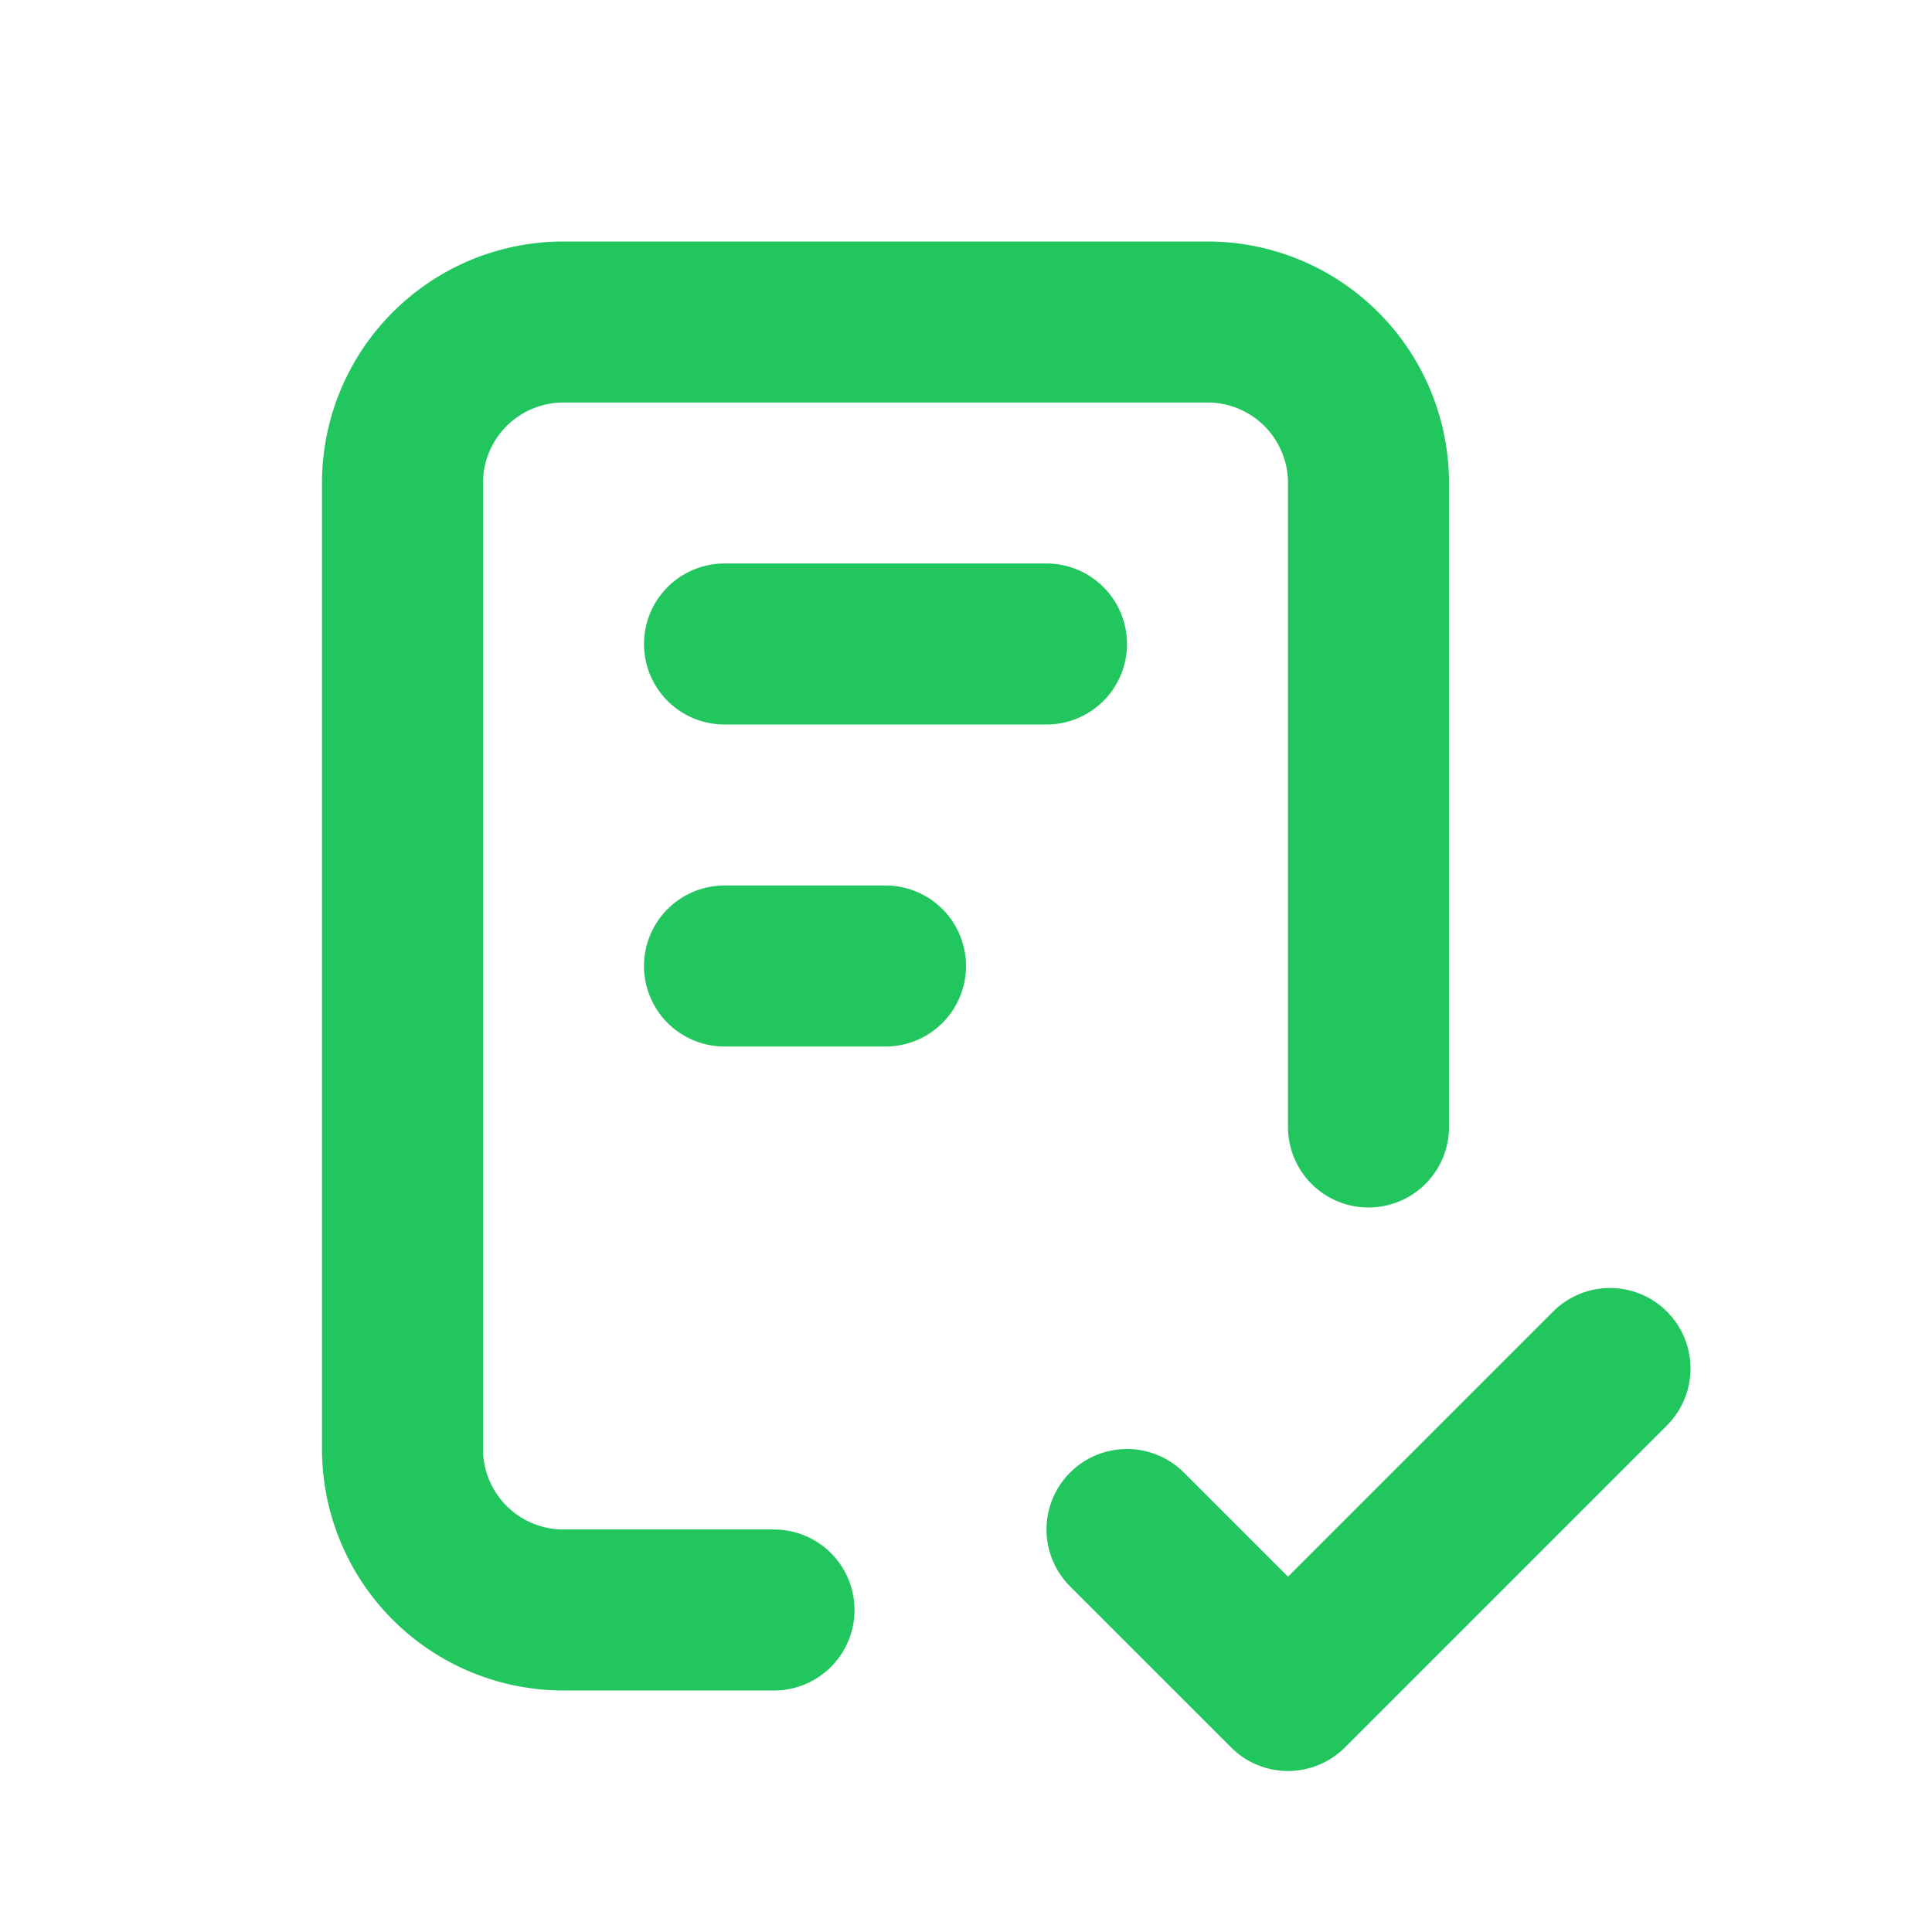 <svg xmlns="http://www.w3.org/2000/svg" width="24" height="24" viewBox="0 0 24 24"><rect width="24" height="24" fill="none"/><path fill="none" stroke="#22C65E" stroke-linecap="round" stroke-linejoin="round" stroke-width="2" d="M9.615 20H7a2 2 0 0 1-2-2V6a2 2 0 0 1 2-2h8a2 2 0 0 1 2 2v8m-3 5l2 2l4-4M9 8h4m-4 4h2"/></svg>